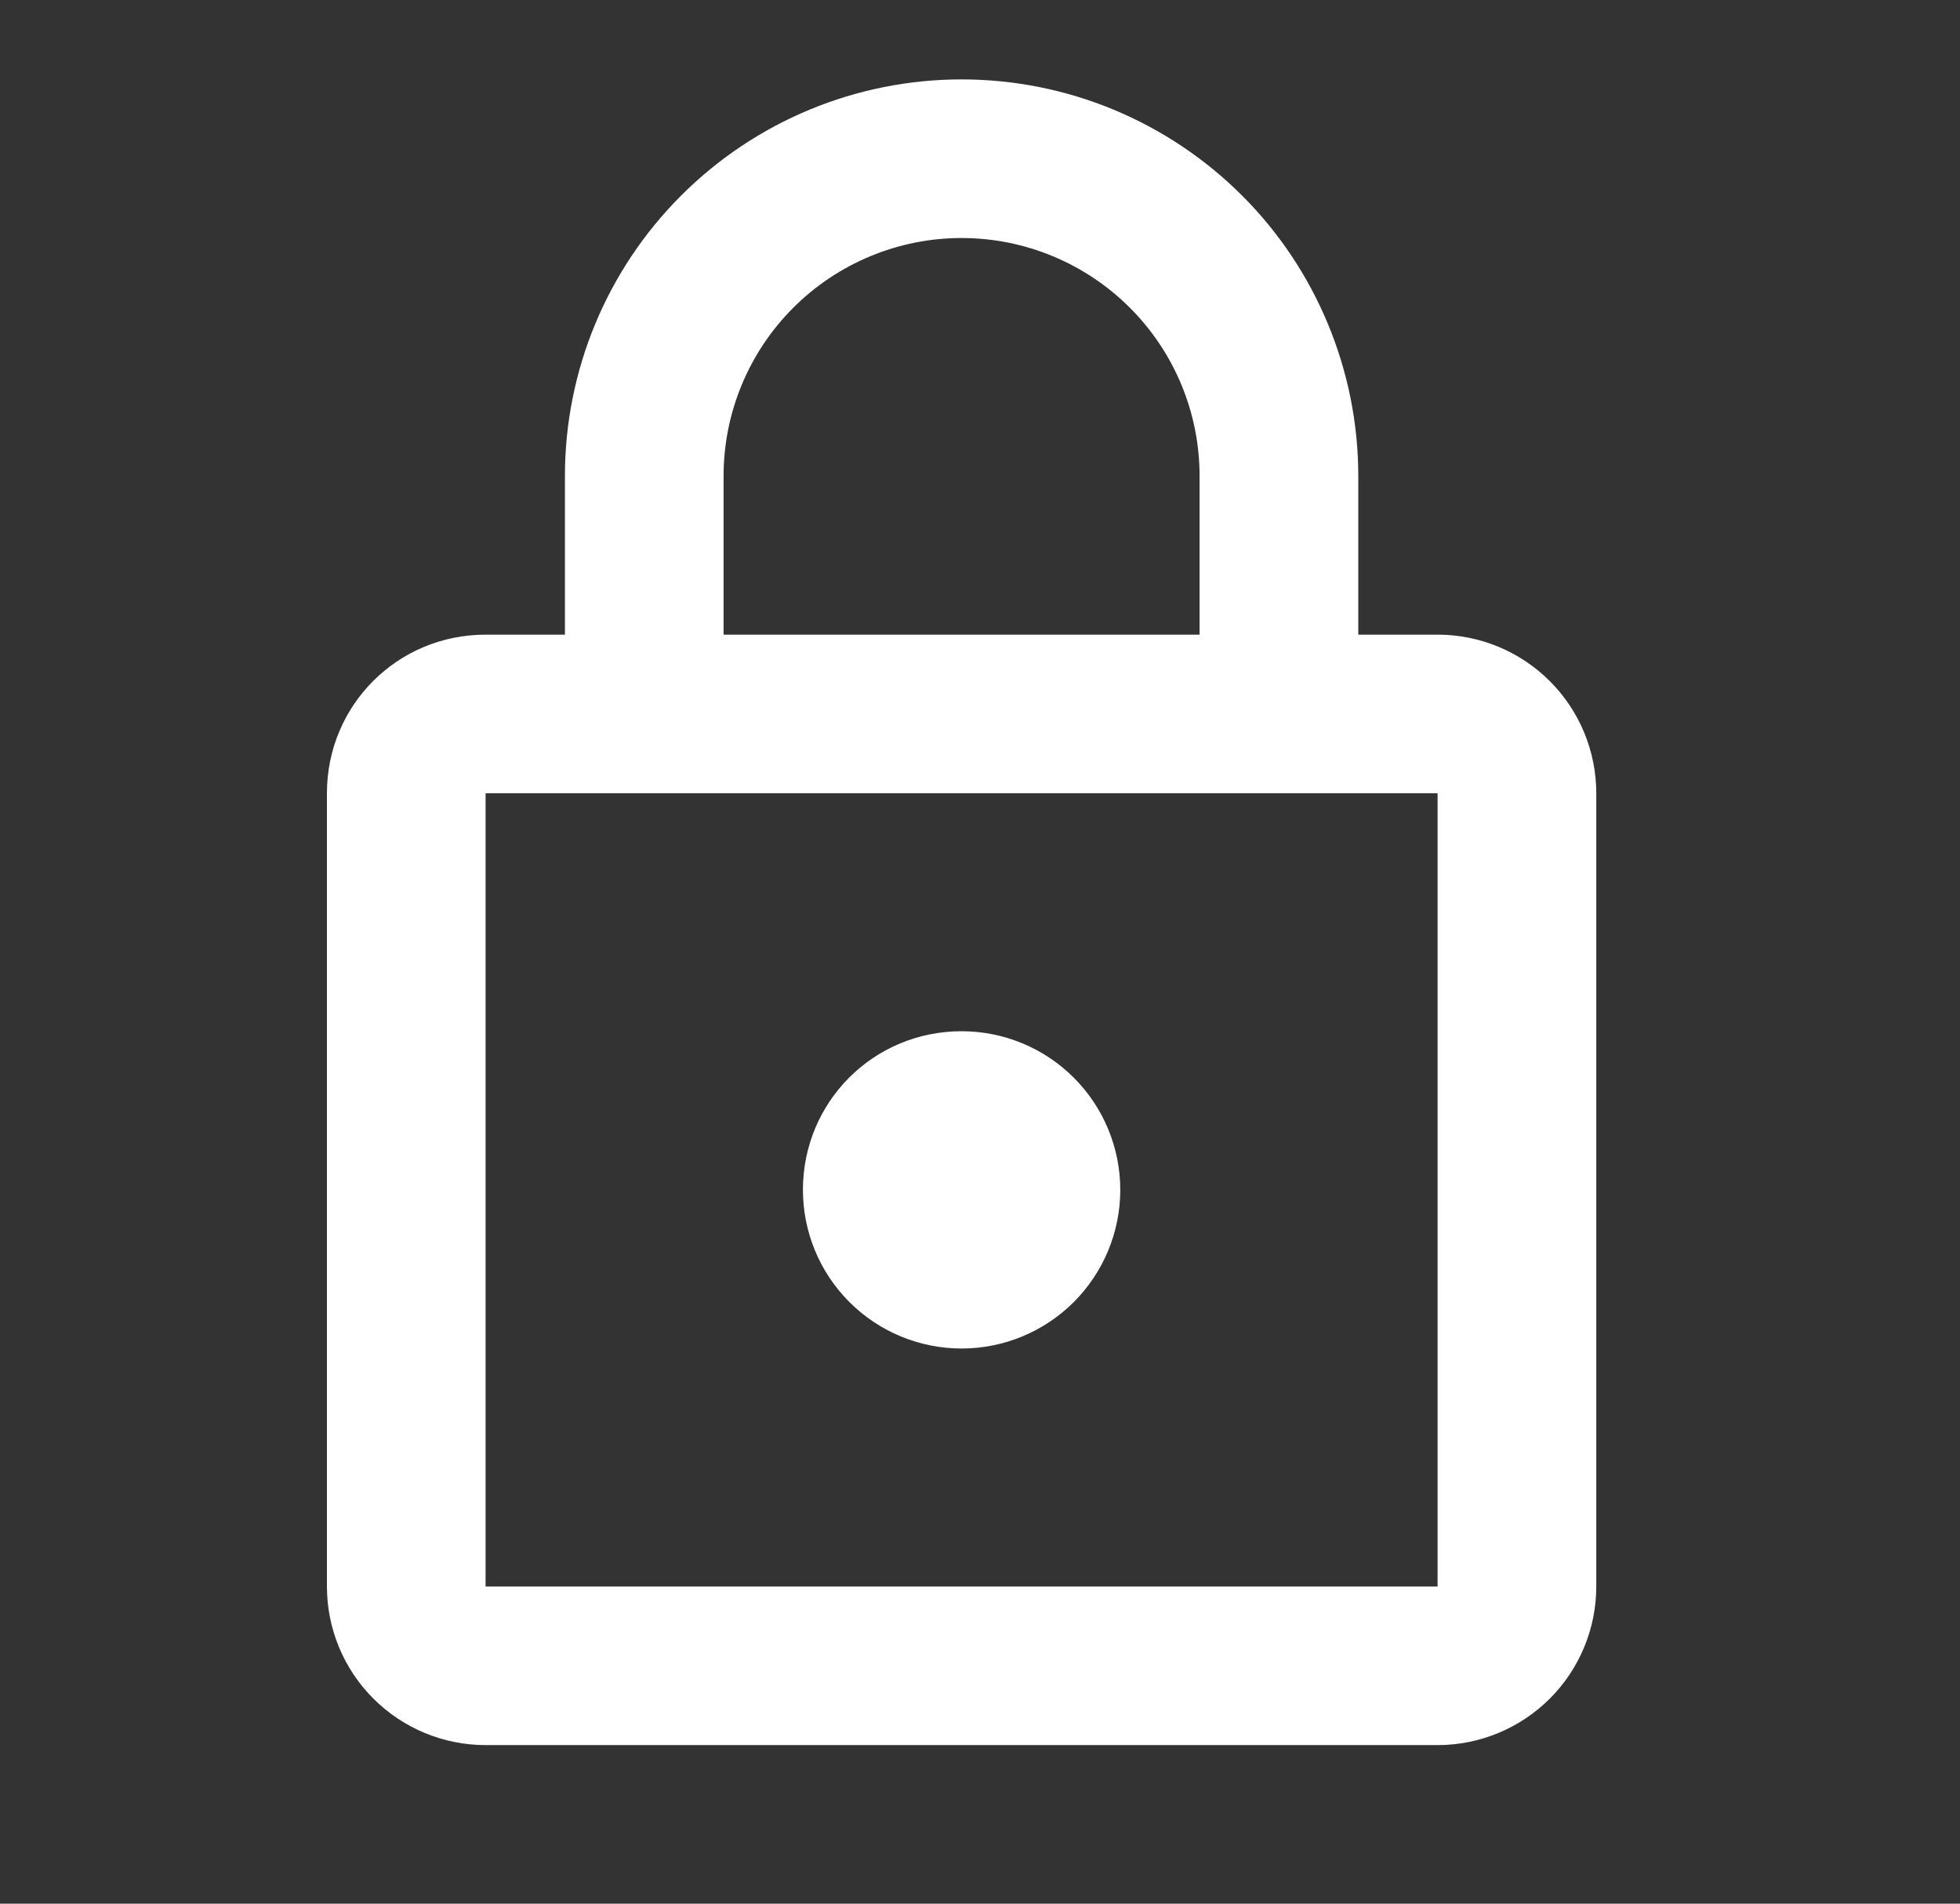 <svg width="35" height="34" viewBox="0 0 35 34" fill="none" xmlns="http://www.w3.org/2000/svg">
<rect x="0" y="0" width="35" height="34" fill="#333333" stroke="none"/>
<path d="M17.171 24.085C16.42 24.085 15.699 23.786 15.168 23.255C14.636 22.723 14.338 22.003 14.338 21.251C14.338 19.679 15.599 18.418 17.171 18.418C17.923 18.418 18.643 18.716 19.175 19.248C19.706 19.779 20.005 20.5 20.005 21.251C20.005 22.003 19.706 22.723 19.175 23.255C18.643 23.786 17.923 24.085 17.171 24.085ZM25.671 28.335V14.168H8.671V28.335H25.671ZM25.671 11.335C26.423 11.335 27.143 11.633 27.675 12.165C28.206 12.696 28.505 13.416 28.505 14.168V28.335C28.505 29.086 28.206 29.807 27.675 30.338C27.143 30.869 26.423 31.168 25.671 31.168H8.671C7.92 31.168 7.199 30.869 6.668 30.338C6.136 29.807 5.838 29.086 5.838 28.335V14.168C5.838 12.595 7.099 11.335 8.671 11.335H10.088V8.501C10.088 6.623 10.834 4.821 12.163 3.493C13.491 2.164 15.293 1.418 17.171 1.418C18.101 1.418 19.023 1.601 19.882 1.957C20.741 2.313 21.522 2.835 22.18 3.493C22.838 4.15 23.359 4.931 23.715 5.791C24.071 6.65 24.255 7.571 24.255 8.501V11.335H25.671ZM17.171 4.251C16.044 4.251 14.963 4.699 14.166 5.496C13.369 6.293 12.921 7.374 12.921 8.501V11.335H21.421V8.501C21.421 7.374 20.974 6.293 20.176 5.496C19.379 4.699 18.298 4.251 17.171 4.251Z" fill="white"/>
</svg>
